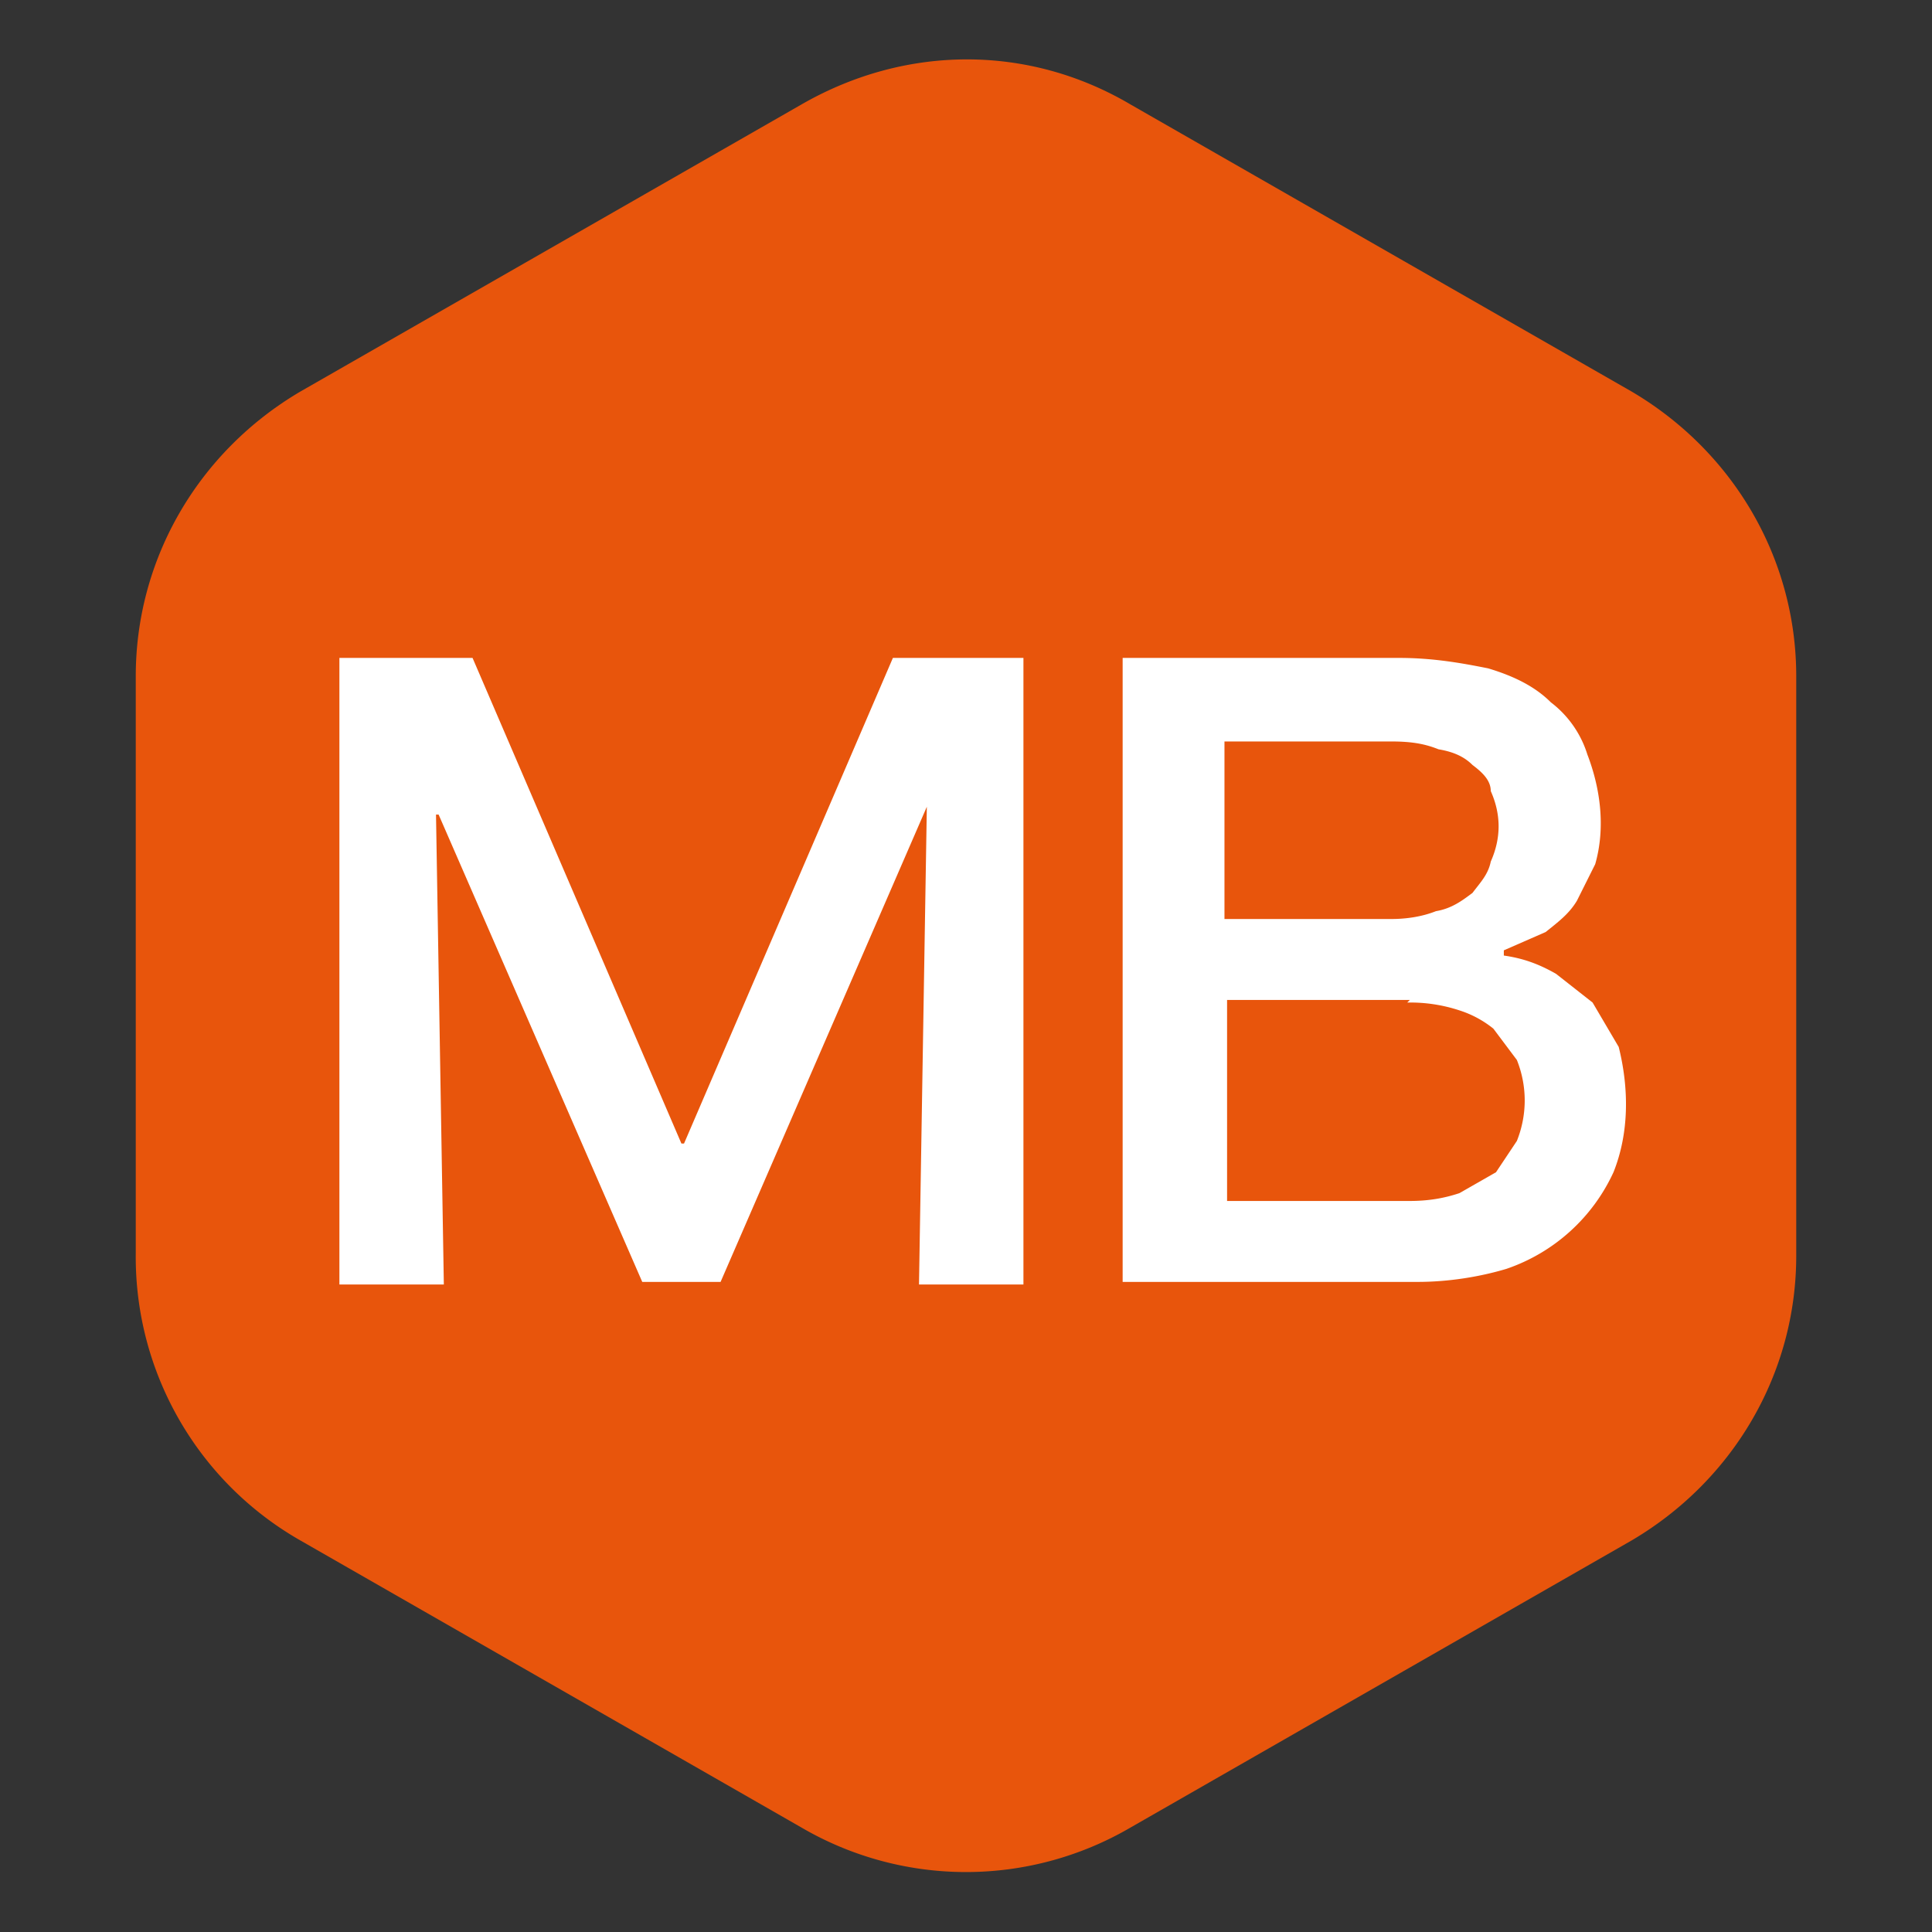 <svg viewBox="0 0 74 74" xmlns:xlink="http://www.w3.org/1999/xlink" xmlns="http://www.w3.org/2000/svg" width="74" height="74" fill="none"><rect x="0" y="0" width="74" height="74" fill="#333333" stroke="none"/><g clip-path="url(#a)"><path fill="#E8550C" d="M30.7 4c4-2.3 8.7-2.3 12.6 0l19.2 11c3.9 2.3 6.3 6.4 6.3 10.9v22.2c0 4.5-2.4 8.6-6.3 10.9L43.3 70a12.5 12.5 0 0 1-12.6 0L11.5 59a12.5 12.5 0 0 1-6.3-11V25.9c0-4.5 2.4-8.6 6.3-10.9L30.7 4Z"/><path fill="#fff" d="M13 49.1V25.2h5.1l8 18.6h.1l8-18.6h5v24h-4l.3-18.3-7.9 18.2h-3l-7.8-17.9h-.1l.3 18h-4v-.1Zm30 0V25.2h10.6c1.3 0 2.4.2 3.4.4 1 .3 1.8.7 2.4 1.3a4 4 0 0 1 1.4 2c.5 1.3.7 2.8.3 4.2l-.7 1.4c-.3.5-.7.8-1.2 1.2l-1.6.7v.2c.7.1 1.3.3 2 .7l1.4 1.1 1 1.7c.4 1.6.4 3.3-.2 4.8a7 7 0 0 1-4.1 3.7c-1 .3-2.2.5-3.4.5H43Zm11-10.8h-7V46h7c.7 0 1.3-.1 1.9-.3l1.4-.8.8-1.2c.4-1 .4-2.1 0-3.1l-.9-1.2a4 4 0 0 0-1.3-.7 6 6 0 0 0-2-.3l.1-.1Zm-.7-9.9h-6.4v6.8h6.4c.6 0 1.2-.1 1.7-.3.6-.1 1-.4 1.4-.7.3-.4.6-.7.7-1.2.4-.9.4-1.8 0-2.7 0-.4-.3-.7-.7-1-.3-.3-.7-.5-1.3-.6-.5-.2-1-.3-1.8-.3Z"/></g><defs><clipPath id="a"><path fill="#fff" d="M0 0h74v74H0z"/></clipPath></defs></svg>